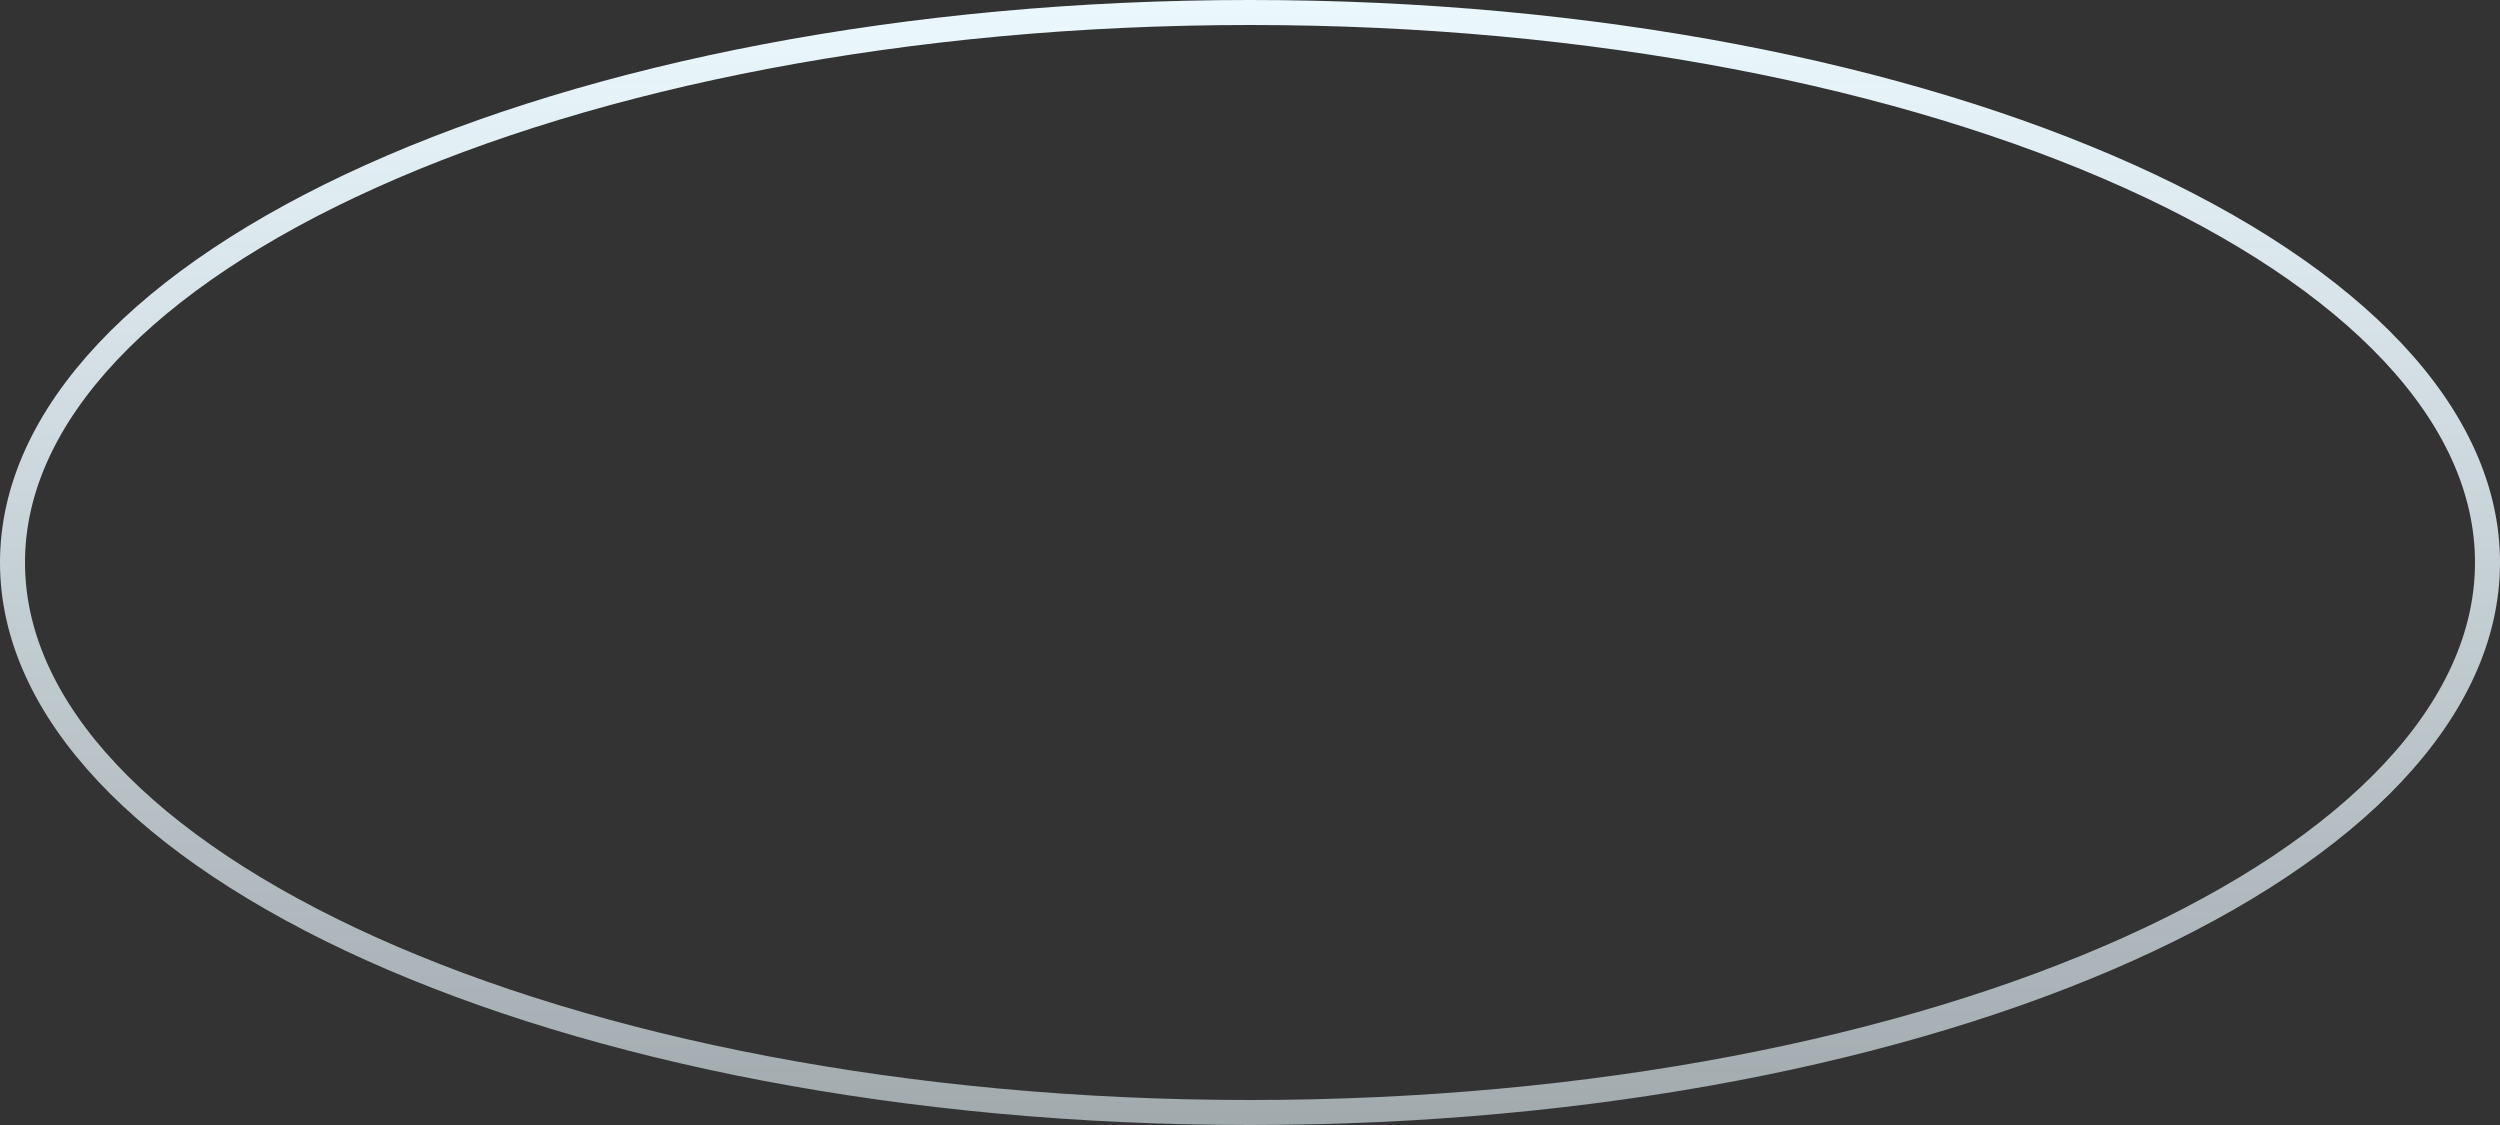 <svg width="100" height="45" viewBox="0 0 100 45" fill="none" xmlns="http://www.w3.org/2000/svg">
<rect x="0" y="0" width="100" height="45" fill="#333333" stroke="none"/>
<path d="M99.5 22.5C99.5 28.394 94.167 33.896 85.15 37.954C76.18 41.99 63.753 44.5 50 44.5C36.247 44.5 23.82 41.99 14.85 37.954C5.833 33.896 0.5 28.394 0.5 22.5C0.5 16.606 5.833 11.104 14.85 7.046C23.82 3.01 36.247 0.5 50 0.5C63.753 0.5 76.18 3.01 85.15 7.046C94.167 11.104 99.5 16.606 99.5 22.5Z" stroke="url(#paint0_linear_53_220)"/>
<defs>
<linearGradient id="paint0_linear_53_220" x1="48.889" y1="-2.92808e-07" x2="48.889" y2="45" gradientUnits="userSpaceOnUse">
<stop stop-color="#EBF9FF"/>
<stop offset="1" stop-color="#EBF9FF" stop-opacity="0.6"/>
</linearGradient>
</defs>
</svg>
